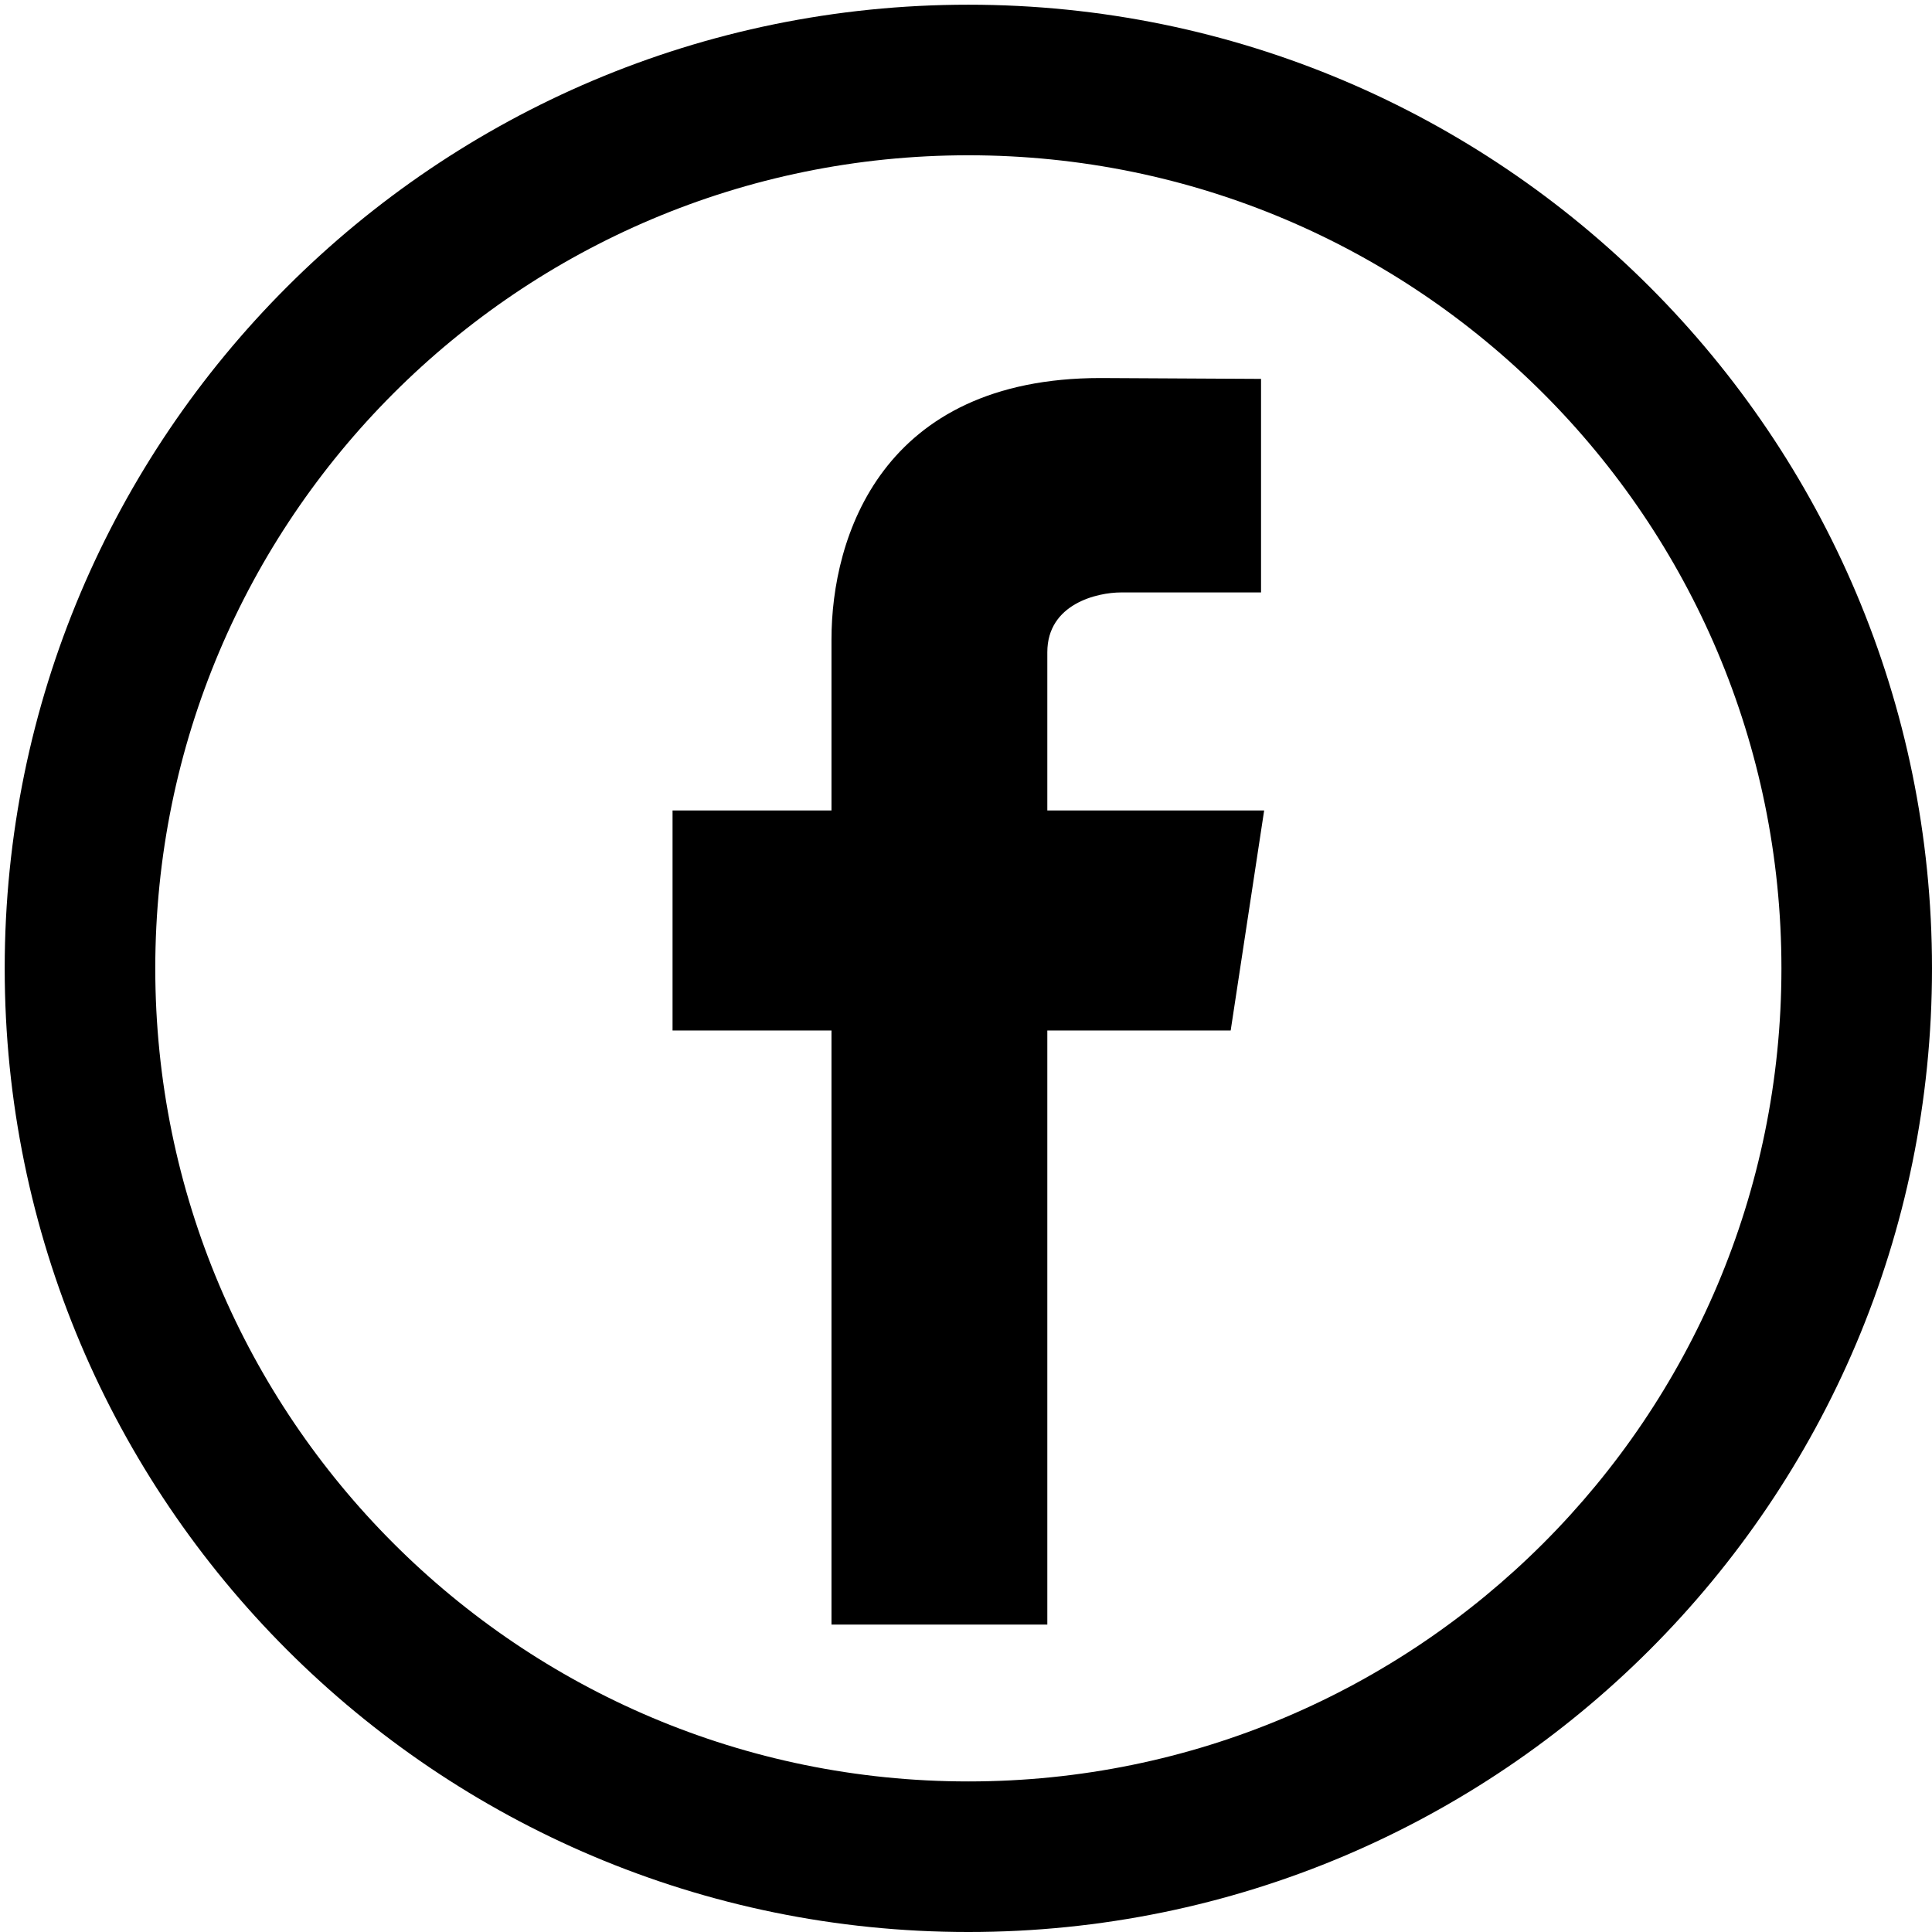 <?xml version="1.0" encoding="utf-8"?>
<!-- Generator: Adobe Illustrator 14.0.0, SVG Export Plug-In . SVG Version: 6.00 Build 43363)  -->
<!DOCTYPE svg PUBLIC "-//W3C//DTD SVG 1.1//EN" "http://www.w3.org/Graphics/SVG/1.1/DTD/svg11.dtd">
<svg version="1.1" id="Warstwa_1" xmlns="http://www.w3.org/2000/svg" xmlns:xlink="http://www.w3.org/1999/xlink" x="0px" y="0px"
	 width="410.601px" height="410.602px" viewBox="0 0 410.601 410.602" enable-background="new 0 0 410.601 410.602"
	 xml:space="preserve">
<g>
	<path d="M205.801,1C92.688,1,1,92.688,1,205.801s91.688,204.801,204.801,204.801c113.113,0,204.8-91.688,204.8-204.801
		S318.914,1,205.801,1L205.801,1z M205.801,378.602C110.363,378.602,33,301.238,33,205.801S110.363,33,205.801,33
		c95.437,0,172.8,77.363,172.8,172.801S301.238,378.602,205.801,378.602L205.801,378.602z M205.801,378.602"/>
	<path fill-rule="evenodd" clip-rule="evenodd" d="M268.666,172.249h-46.082v-33.632c0-10.317,10.672-12.708,15.654-12.708h29.766
		V80.524l-34.117-0.183c-46.547,0-57.174,33.844-57.174,55.542v36.366h-33.778v46.765h33.778v126.247h45.871V219.014h38.968
		L268.666,172.249z M268.666,172.249"/>
</g>
</svg>
